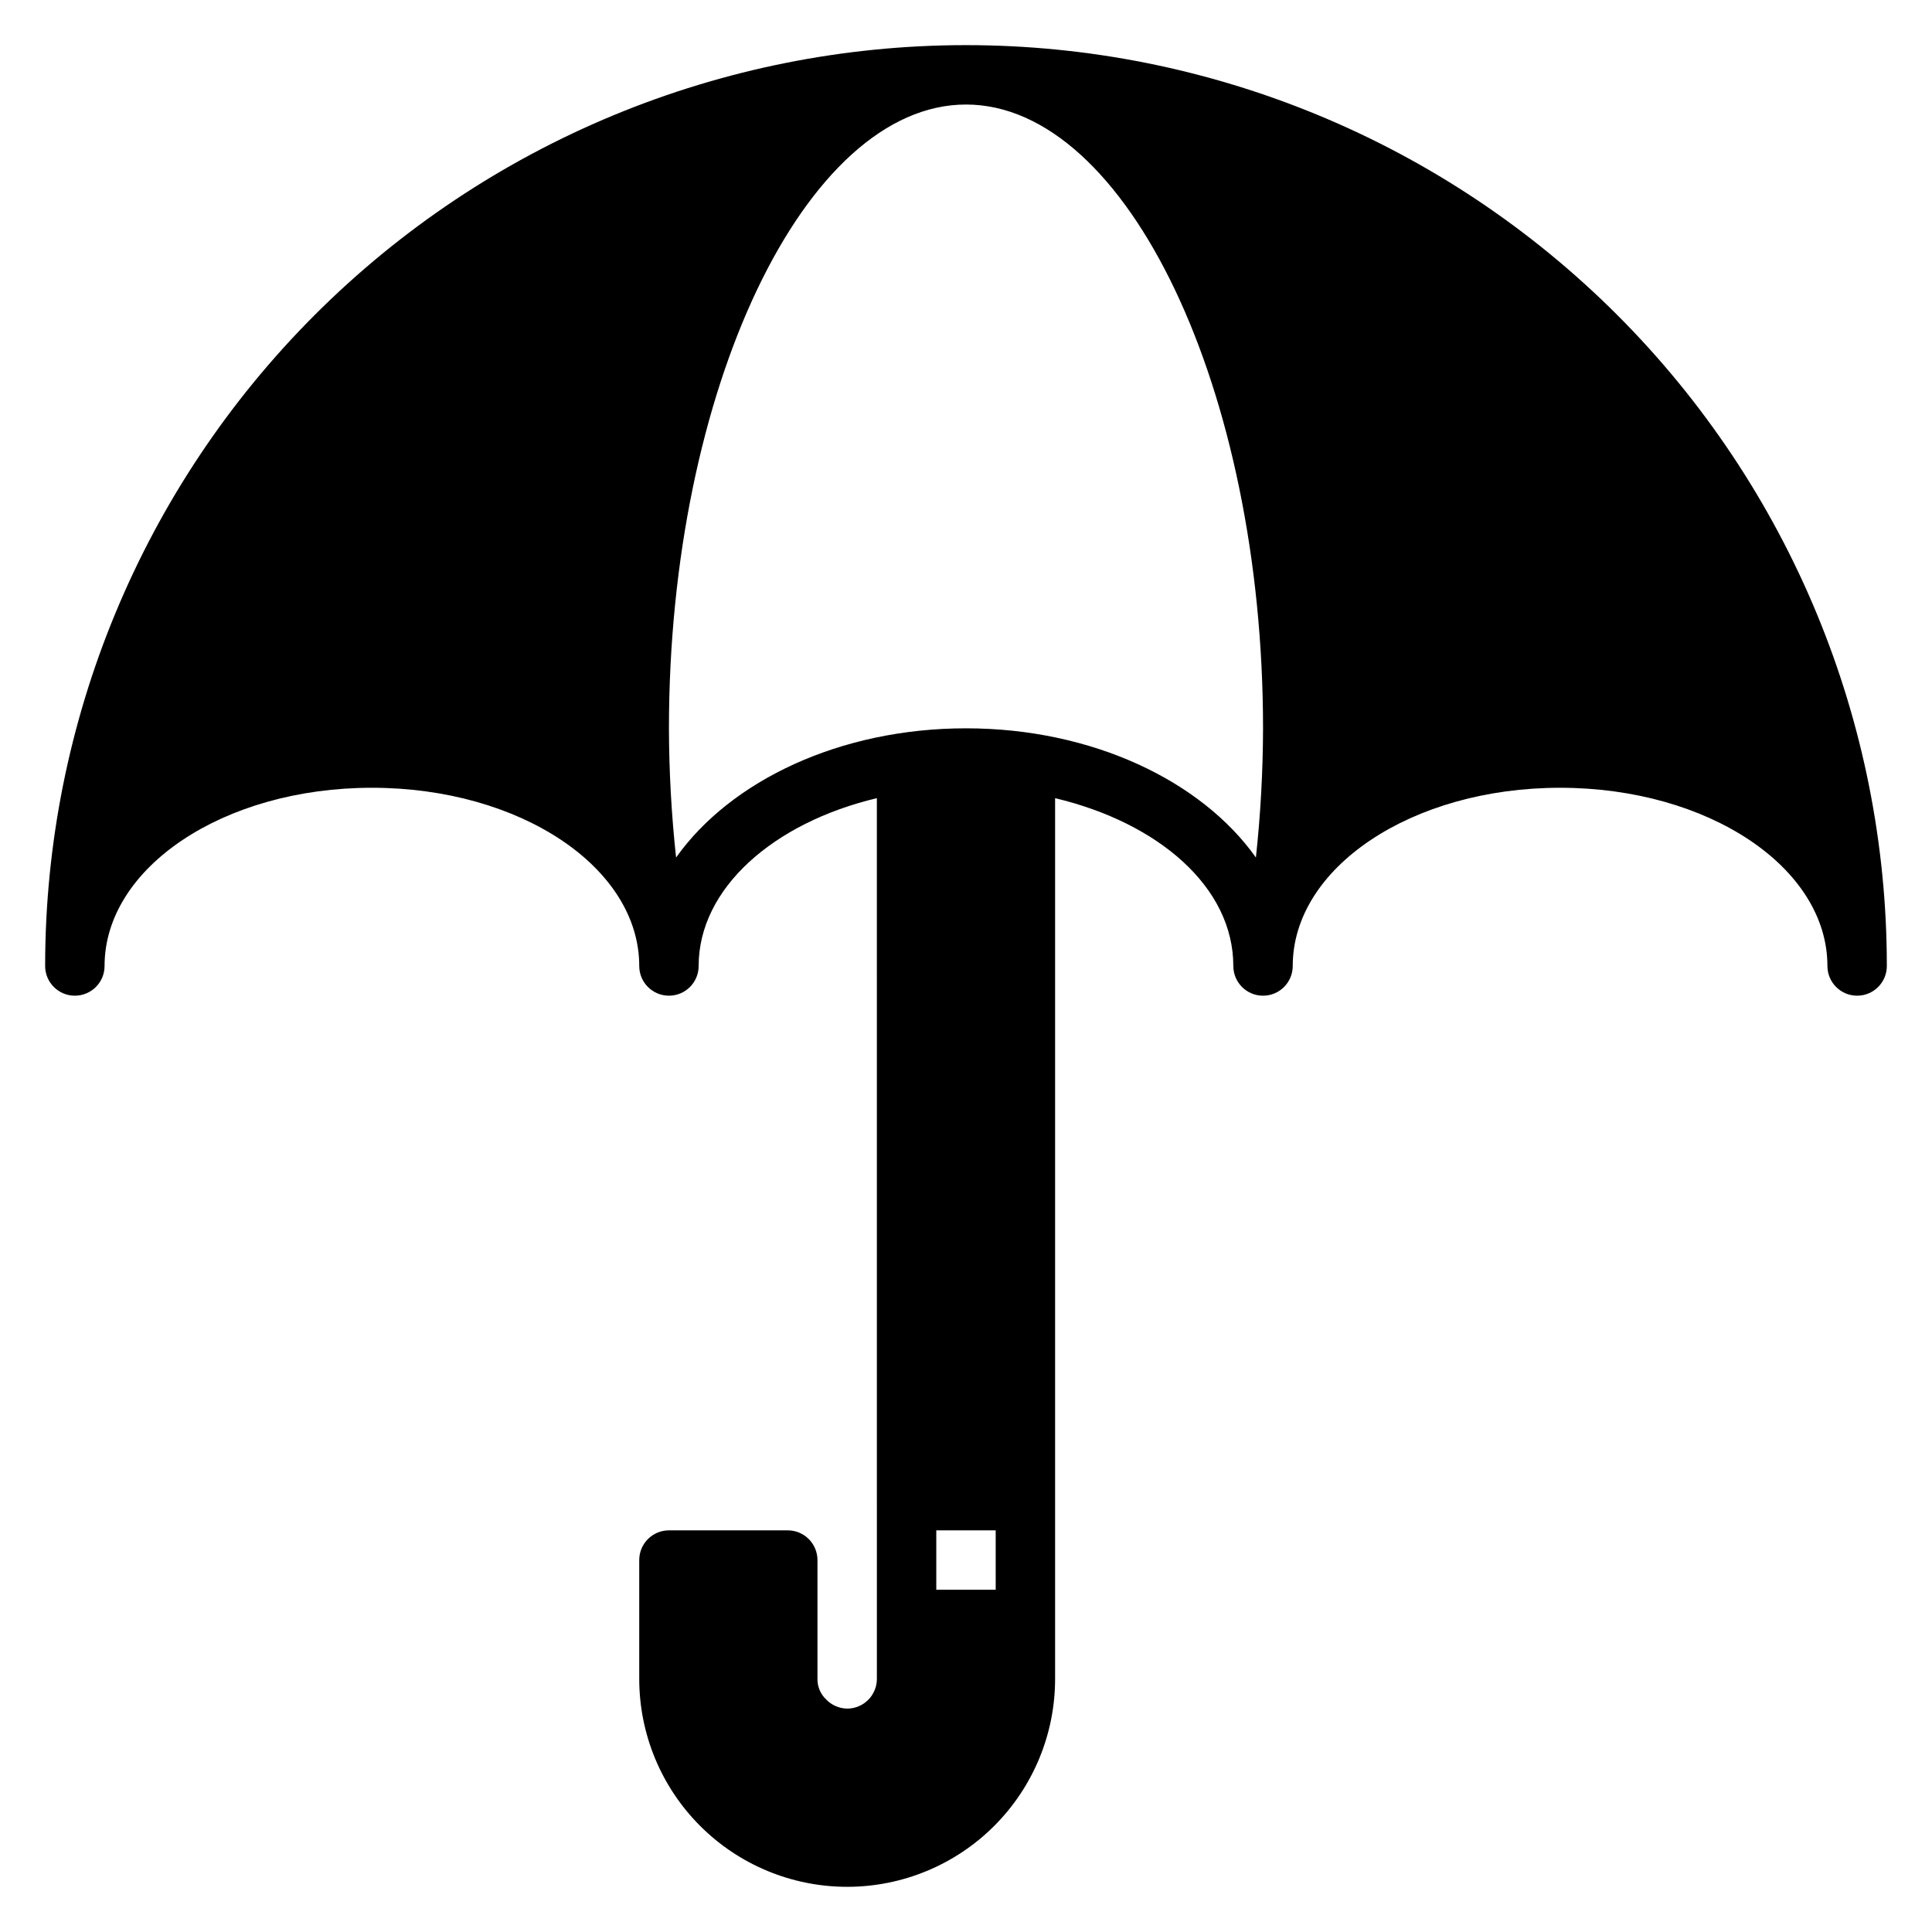 <?xml version="1.0" encoding="UTF-8"?>
<!-- Uploaded to: ICON Repo, www.svgrepo.com, Generator: ICON Repo Mixer Tools -->
<svg fill="#000000" width="800px" height="800px" version="1.1" viewBox="144 144 512 512" xmlns="http://www.w3.org/2000/svg">
 <path d="m400 155.96c-64.723 0-126.79 25.711-172.56 71.477s-71.477 107.84-71.477 172.56c0 4.348 3.523 7.871 7.871 7.871 4.348 0 7.875-3.523 7.875-7.871 0-26.055 31.488-47.23 70.848-47.23s70.848 21.176 70.848 47.23c0 4.348 3.523 7.871 7.871 7.871s7.871-3.523 7.871-7.871c0-20.547 19.758-37.941 47.23-44.477l0.004 233.4c0 2.09-0.828 4.09-2.305 5.566-1.477 1.477-3.481 2.309-5.566 2.309-2.117-0.031-4.133-0.91-5.59-2.441-1.488-1.41-2.316-3.383-2.285-5.434v-31.488c0-2.086-0.828-4.09-2.305-5.566-1.477-1.477-3.477-2.305-5.566-2.305h-31.488c-4.348 0-7.871 3.523-7.871 7.871v31.488c0 14.617 5.805 28.633 16.141 38.965 10.332 10.336 24.348 16.141 38.965 16.141 14.613 0 28.629-5.805 38.965-16.141 10.332-10.332 16.137-24.348 16.137-38.965v-233.4c27.473 6.535 47.23 23.617 47.23 44.477h0.004c0 4.348 3.523 7.871 7.871 7.871s7.871-3.523 7.871-7.871c0-26.055 31.488-47.23 70.848-47.23s70.848 21.176 70.848 47.23h0.004c0 4.348 3.523 7.871 7.871 7.871s7.871-3.523 7.871-7.871c0-64.723-25.711-126.79-71.477-172.56-45.766-45.766-107.84-71.477-172.55-71.477zm7.871 409.34-15.746 0.004v-15.746h15.742zm68.957-194.05c-14.406-20.305-43.375-34.238-76.828-34.238-33.457 0-62.426 13.934-76.832 34.242-1.23-11.375-1.863-22.805-1.891-34.242 0-89.586 36.055-165.31 78.723-165.31s78.719 75.73 78.719 165.31c-0.027 11.438-0.66 22.867-1.891 34.242z"/>
</svg>